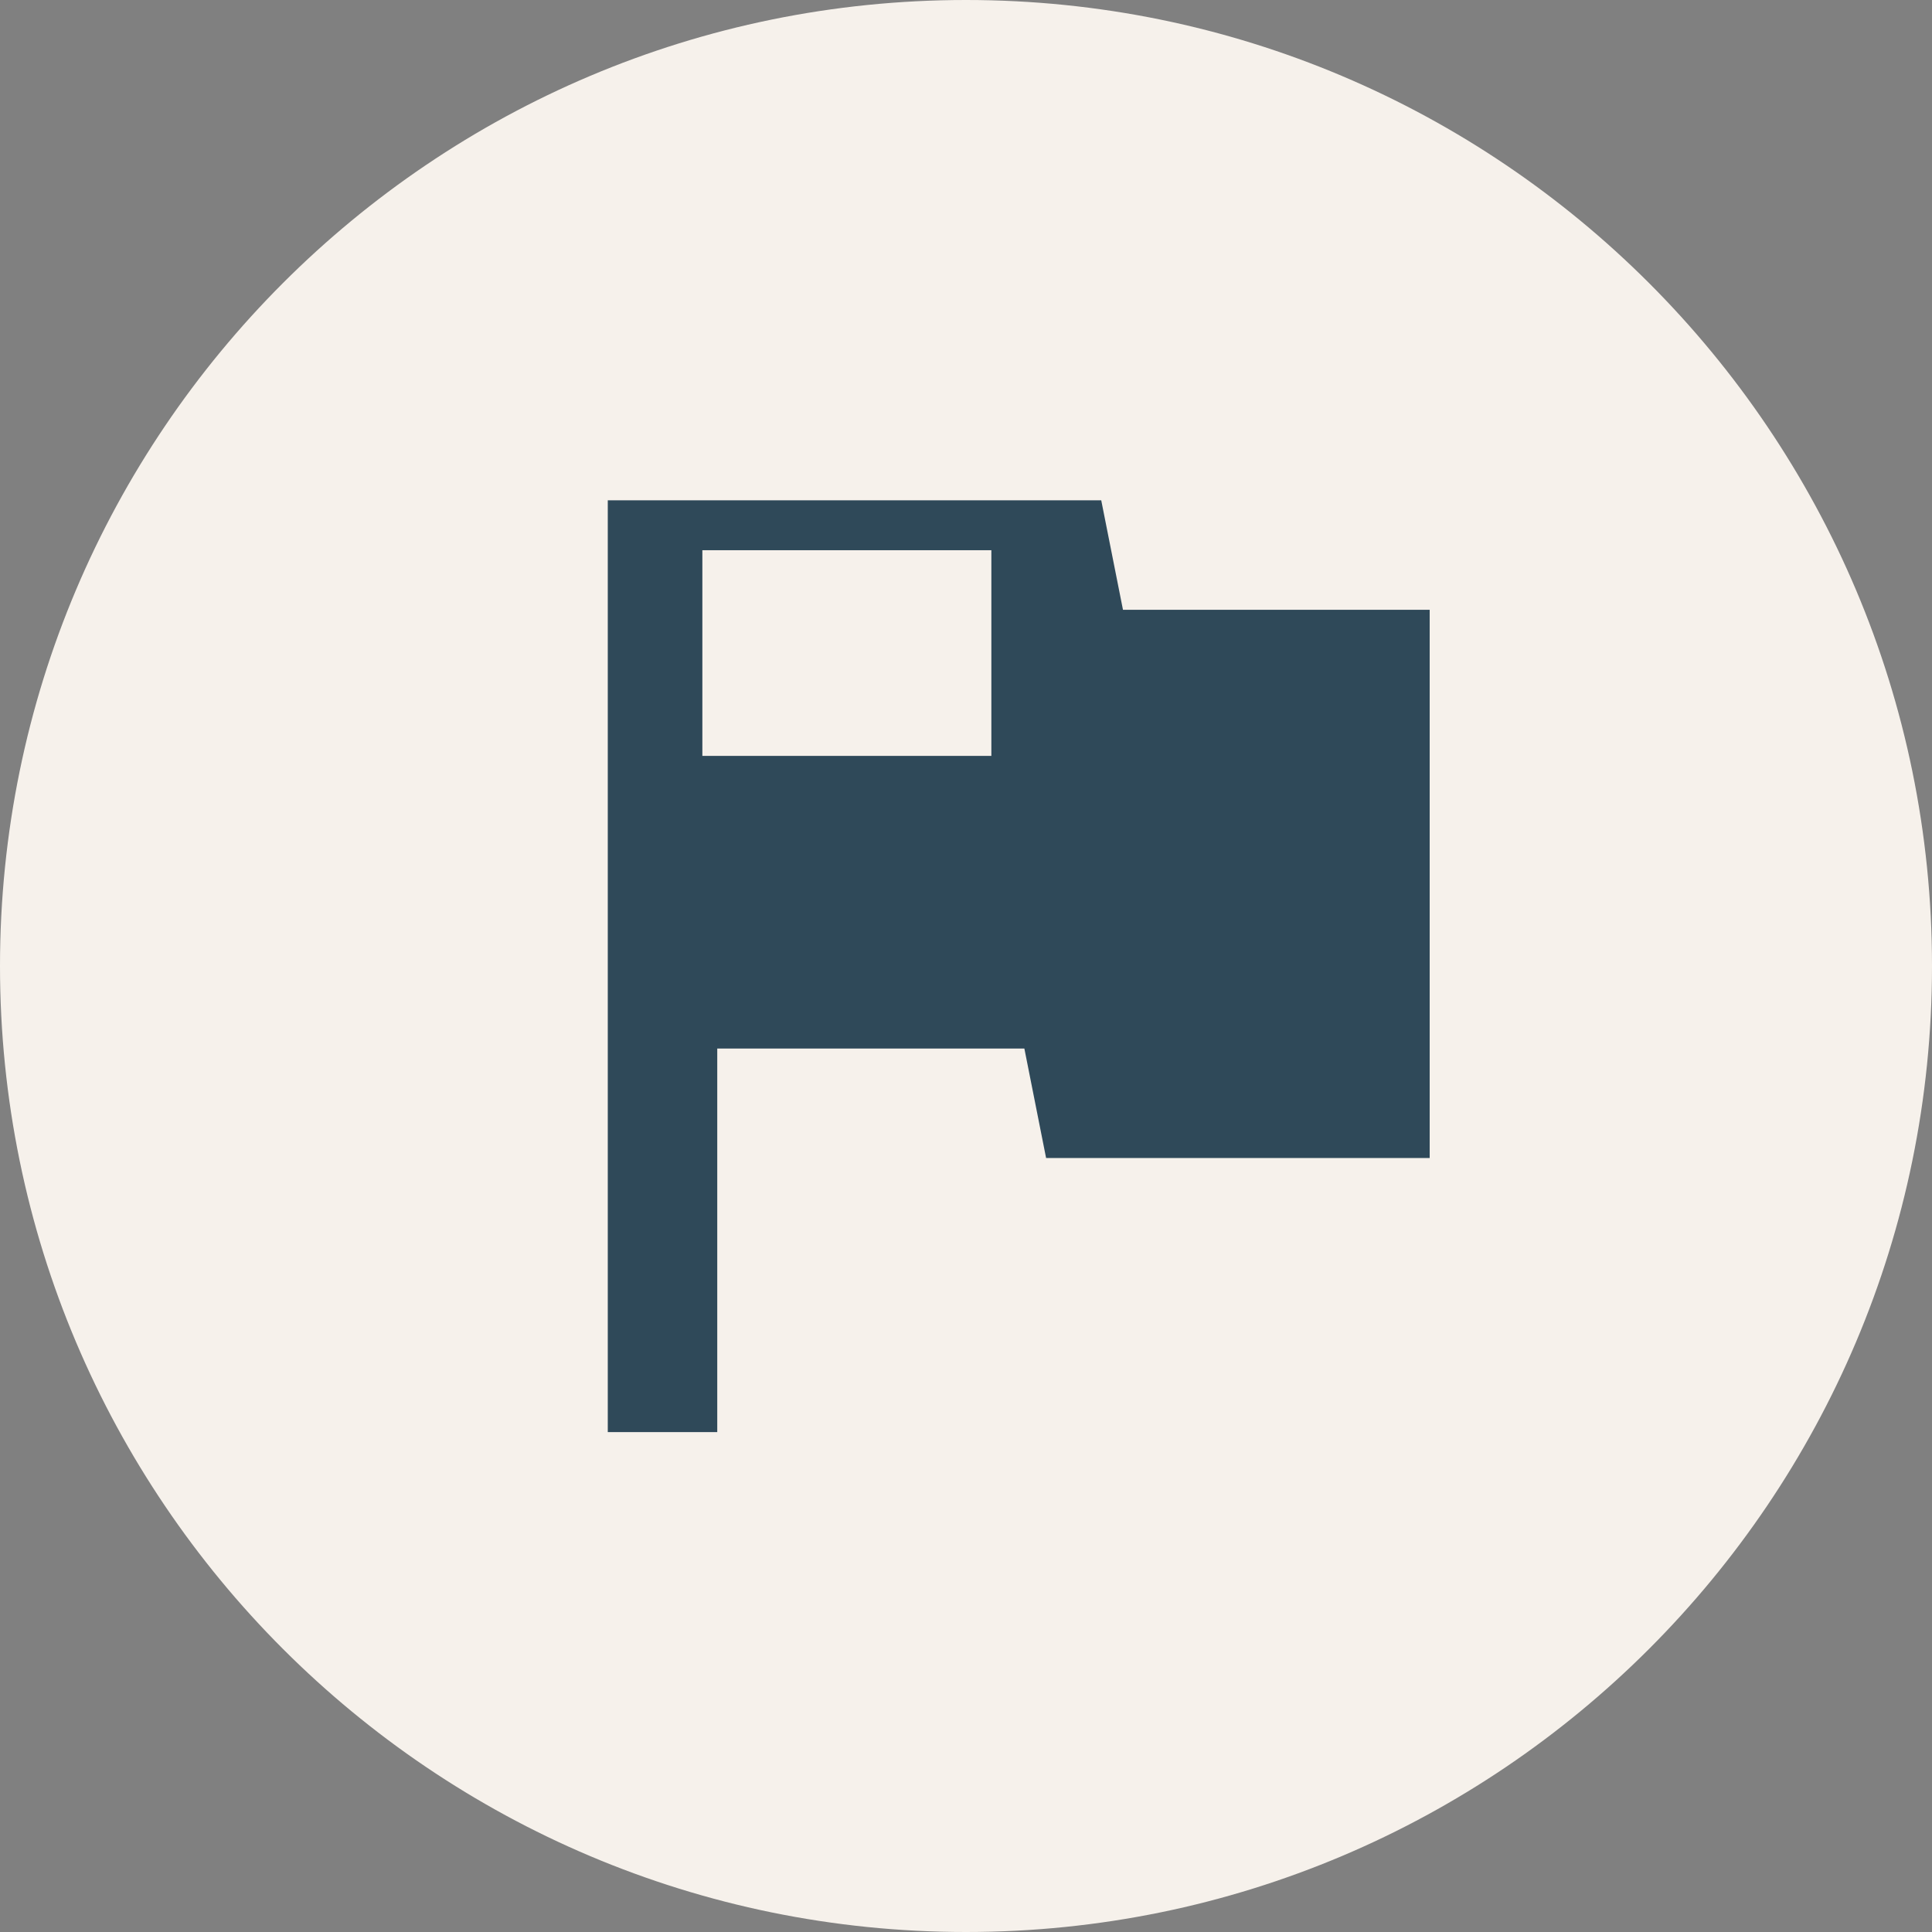<svg height="48" viewBox="0 0 48 48" width="48" xmlns="http://www.w3.org/2000/svg"><rect x="0" y="0" width="48" height="48" fill="#808080" stroke="none"/><path d="m24 0c13.25 0 24 10.75 24 24s-10.75 24-24 24-24-10.75-24-24 10.75-24 24-24z" fill="none"/><path d="m24 0c13.25 0 24 10.75 24 24 0 13.25-10.75 24-24 24-13.25 0-24-10.75-24-24 0-13.25 10.75-24 24-24z" fill="#f6f1eb"/><path d="m12 12h24v24h-24z" fill="none"/><path d="m27.9 15.15-.54-2.72h-12.26v23.15h2.72v-9.53h7.63l.54 2.72h9.53v-13.62h-7.63z" fill="#2f4959"/><path d="m17.45 13.67h7.18v5.11h-7.18z" fill="#f6f1eb"/></svg>